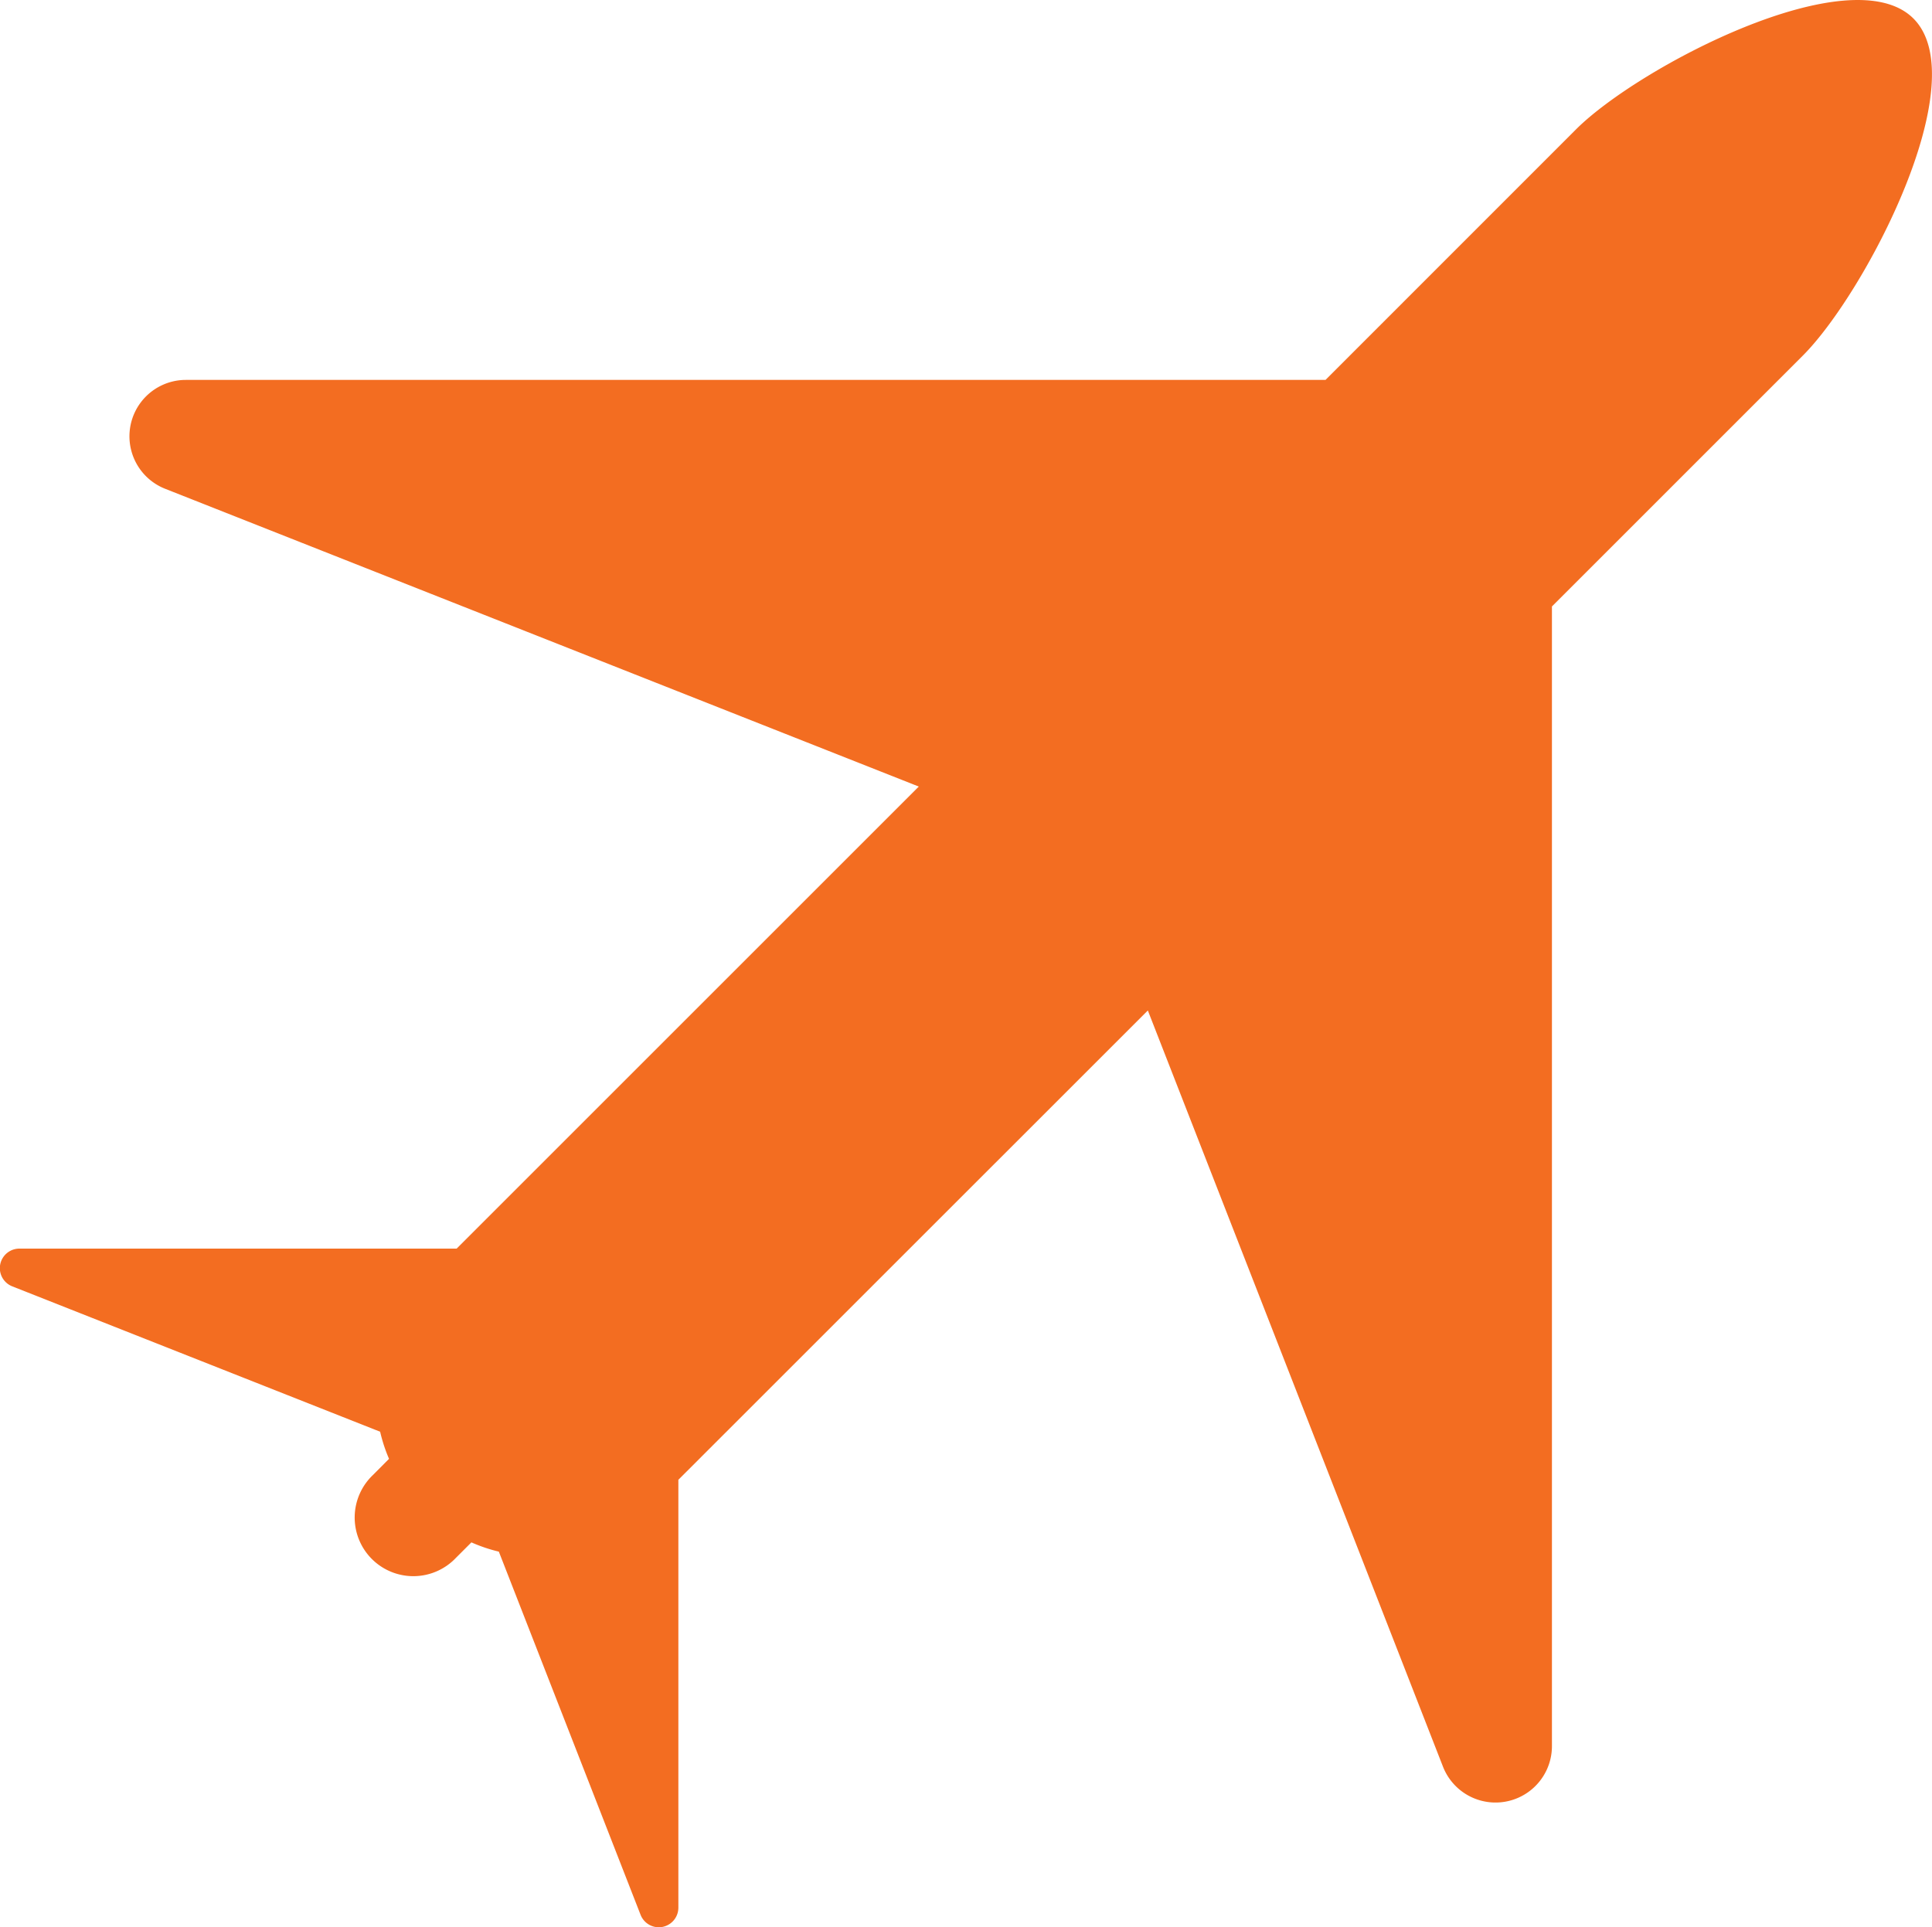 <?xml version="1.0" encoding="UTF-8"?> <svg xmlns="http://www.w3.org/2000/svg" xmlns:xlink="http://www.w3.org/1999/xlink" id="Group_5102" data-name="Group 5102" width="25" height="24.941" viewBox="0 0 25 24.941"><defs><clipPath id="clip-path"><rect id="Rectangle_2998" data-name="Rectangle 2998" width="25" height="24.941" fill="#f36d21"></rect></clipPath></defs><g id="Group_5101" data-name="Group 5101" clip-path="url(#clip-path)"><path id="Path_4445" data-name="Path 4445" d="M24.76.24c-.809-.81-3.557.625-4.367,1.435L17.152,4.917H2.405a.73.73,0,0,0-.268,1.409l9.752,3.854-5.98,5.98H.253a.253.253,0,0,0-.093.489l4.759,1.881a2.051,2.051,0,0,0,.115.351l-.208.209A.759.759,0,1,0,5.9,20.162l.2-.2a2.05,2.05,0,0,0,.355.12l1.834,4.7a.253.253,0,0,0,.283.157.254.254,0,0,0,.206-.249V19.152l6.075-6.074,3.818,9.784a.73.73,0,0,0,1.411-.266V7.849l3.242-3.242C24.135,3.8,25.569,1.05,24.76.24" transform="translate(0 0)" fill="#f36d21"></path></g></svg> 